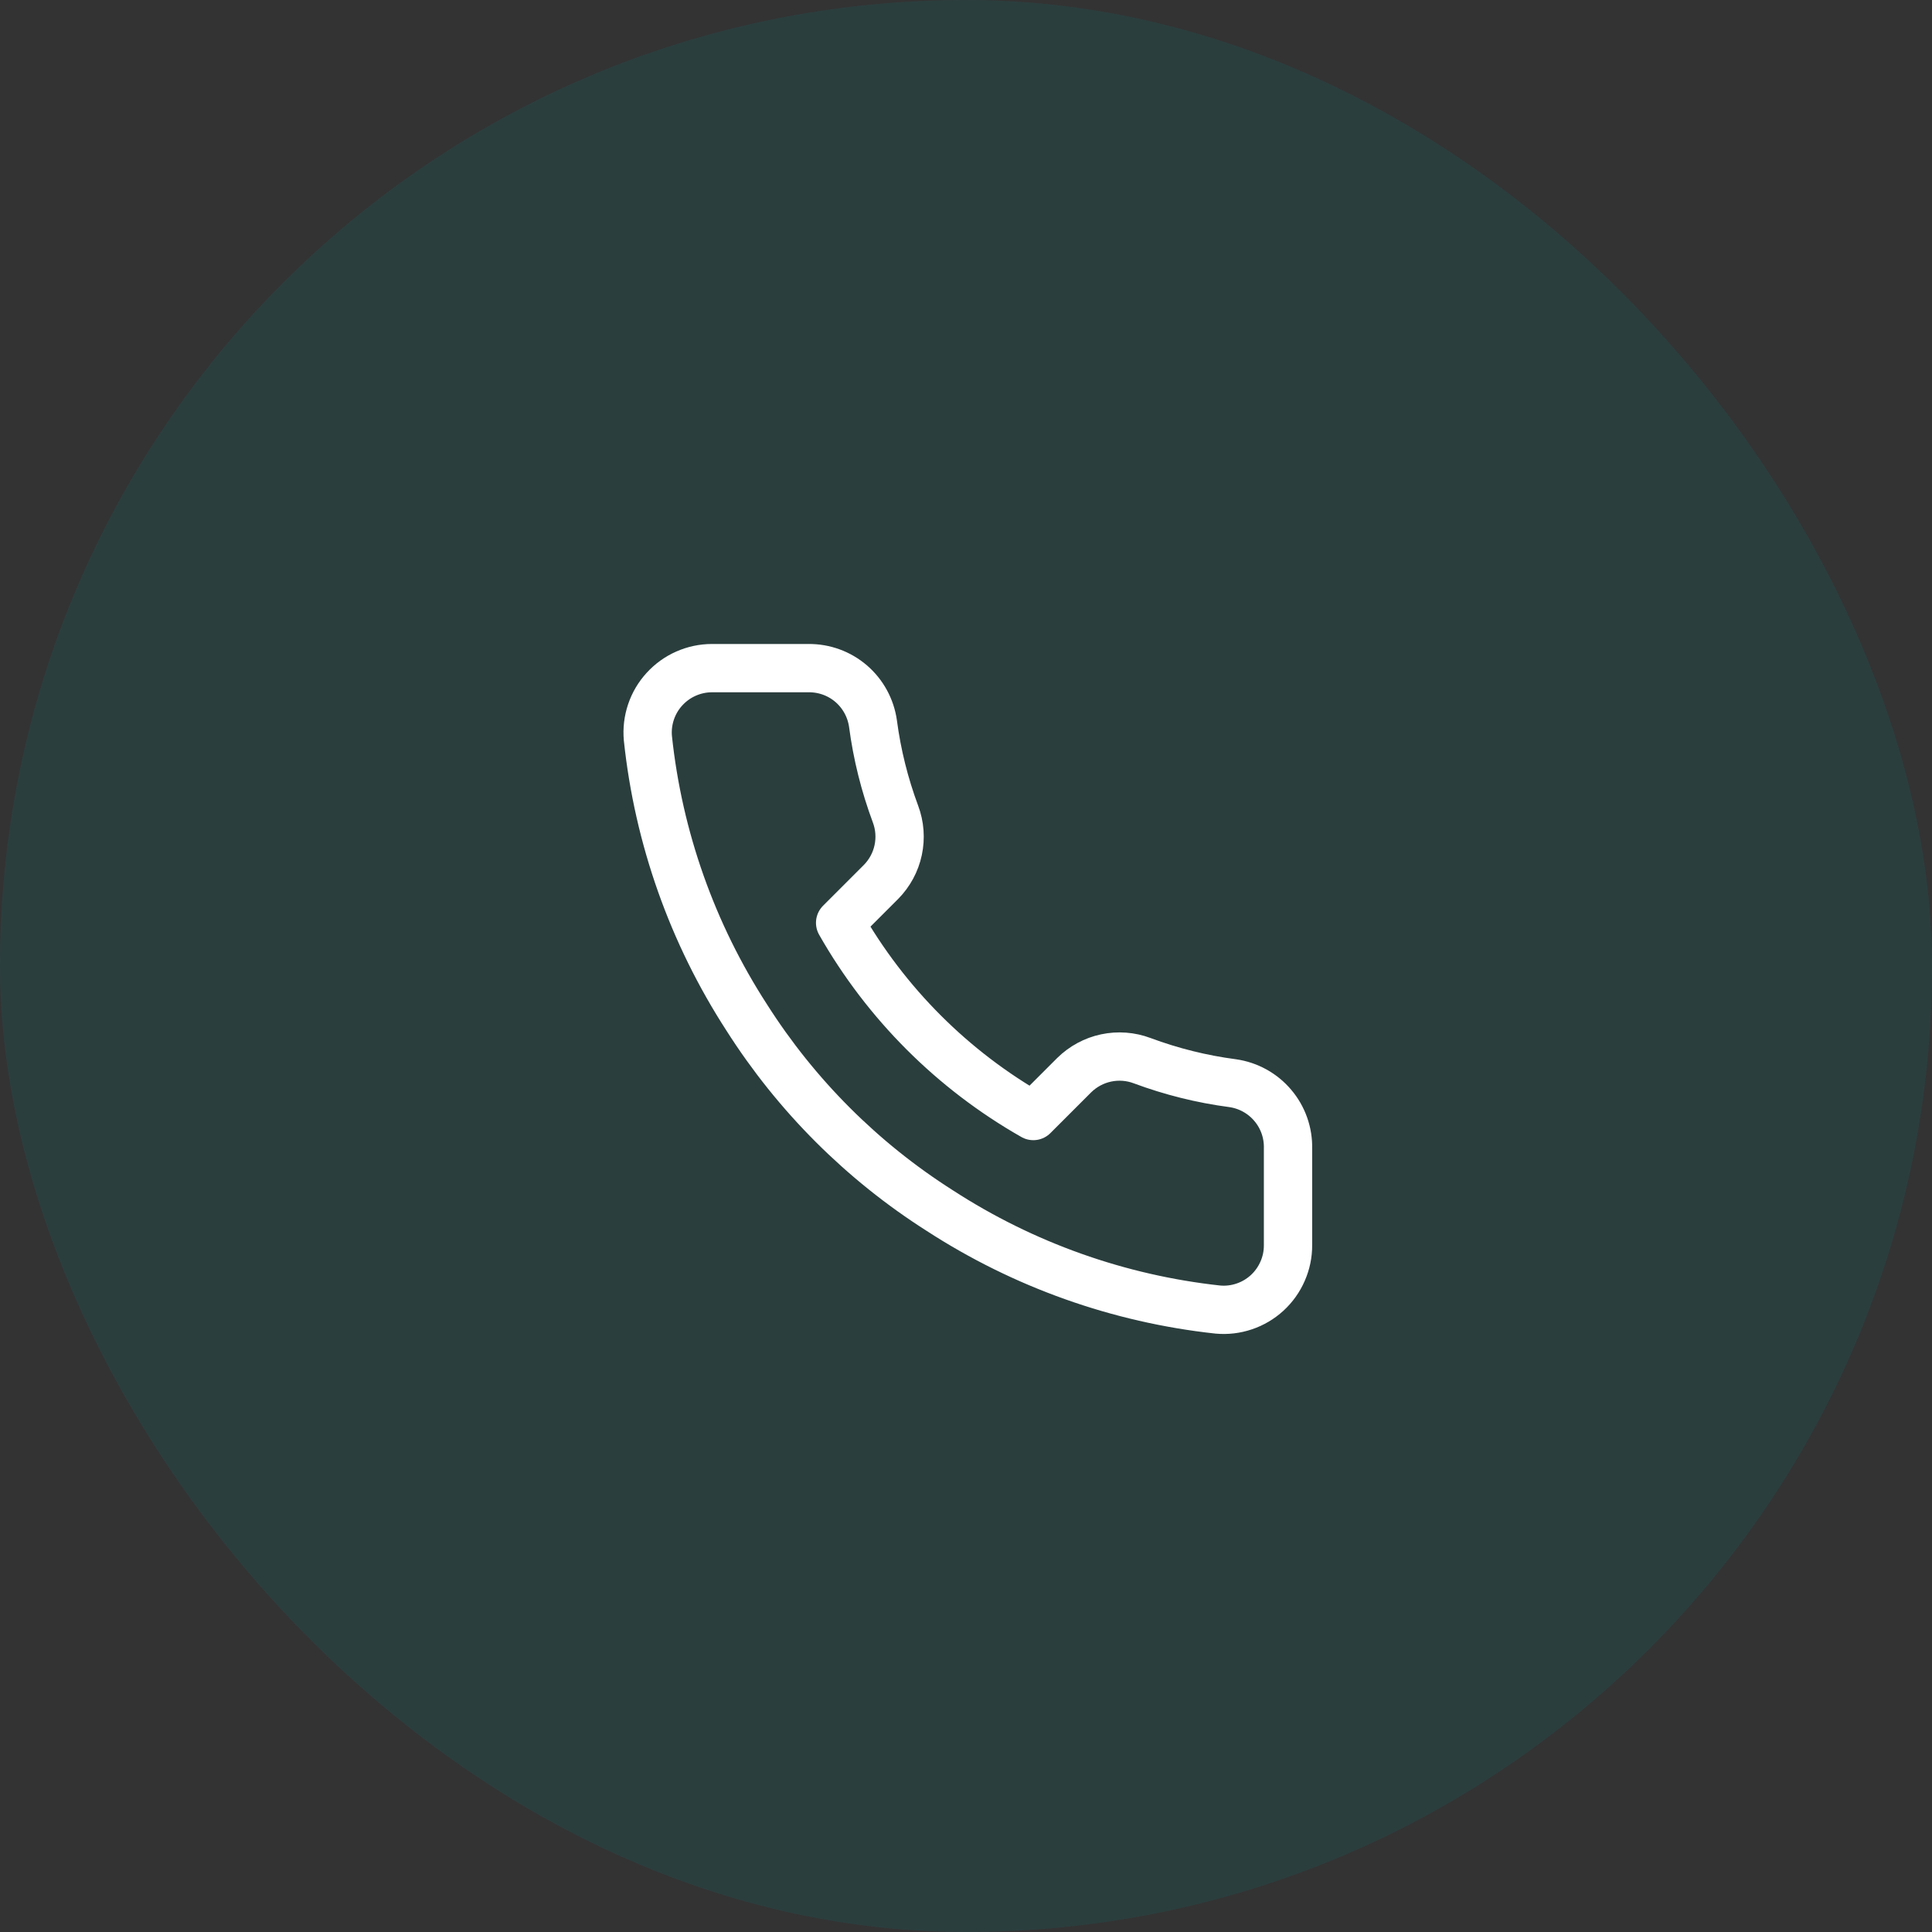 <svg width="40" height="40" viewBox="0 0 40 40" fill="none" xmlns="http://www.w3.org/2000/svg">
<rect x="0" y="0" width="40" height="40" fill="#333333" stroke="none"/>
<rect width="40" height="40" rx="20" fill="#008080" fill-opacity="0.15"/>
<path d="M26.667 23.78V25.78C26.668 25.965 26.63 26.149 26.555 26.319C26.481 26.489 26.372 26.642 26.235 26.768C26.098 26.893 25.937 26.989 25.761 27.048C25.585 27.108 25.398 27.13 25.214 27.113C23.162 26.89 21.192 26.189 19.46 25.066C17.849 24.043 16.484 22.677 15.46 21.066C14.334 19.327 13.632 17.347 13.414 15.286C13.397 15.102 13.419 14.916 13.478 14.741C13.537 14.565 13.632 14.404 13.757 14.268C13.882 14.131 14.034 14.021 14.203 13.947C14.372 13.872 14.555 13.833 14.74 13.833H16.74C17.064 13.83 17.378 13.944 17.623 14.155C17.868 14.366 18.028 14.659 18.074 14.98C18.158 15.62 18.315 16.248 18.54 16.853C18.63 17.092 18.649 17.351 18.596 17.6C18.543 17.85 18.419 18.078 18.24 18.26L17.394 19.106C18.343 20.775 19.725 22.157 21.394 23.106L22.24 22.26C22.422 22.081 22.65 21.957 22.9 21.904C23.149 21.851 23.408 21.87 23.647 21.96C24.252 22.185 24.88 22.342 25.52 22.426C25.844 22.472 26.14 22.635 26.351 22.885C26.563 23.134 26.675 23.453 26.667 23.78Z" stroke="white" stroke-linecap="round" stroke-linejoin="round"/>
</svg>
